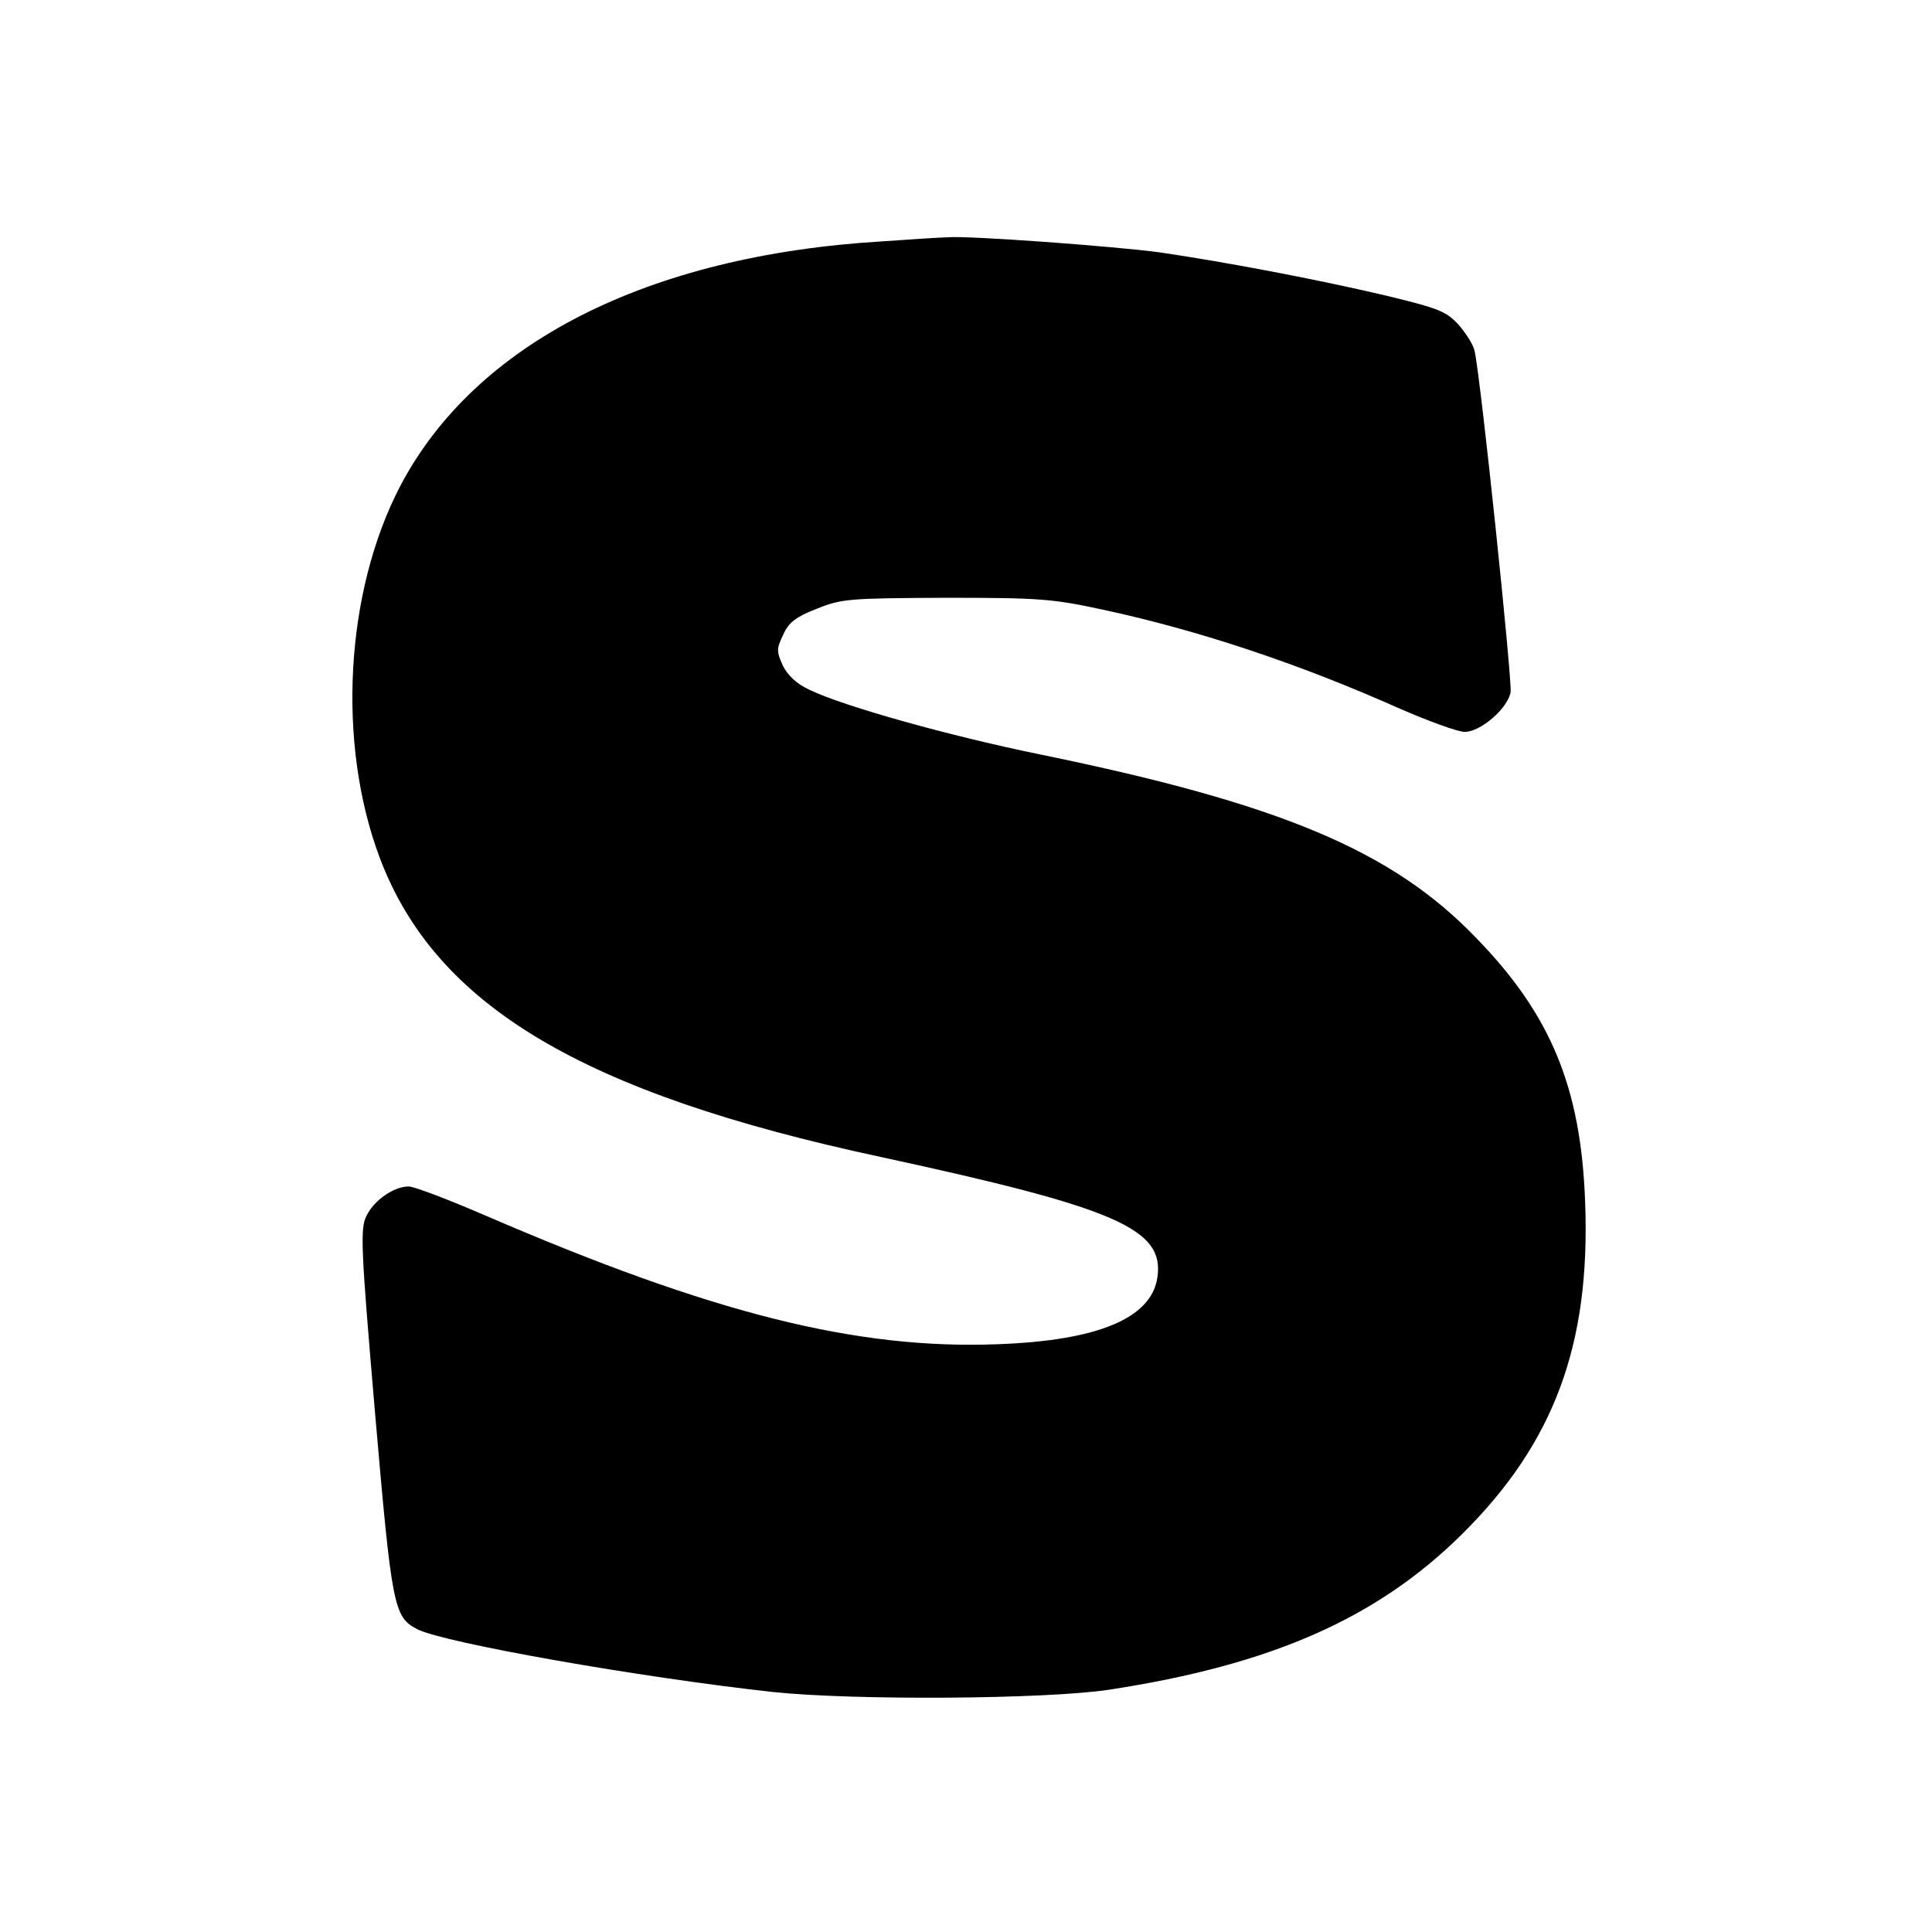 <?xml version="1.0" standalone="no"?>
<!DOCTYPE svg PUBLIC "-//W3C//DTD SVG 20010904//EN"
 "http://www.w3.org/TR/2001/REC-SVG-20010904/DTD/svg10.dtd">
<svg version="1.0" xmlns="http://www.w3.org/2000/svg"
 width="425pt" height="425pt" viewBox="0 0 425 425"
 preserveAspectRatio="xMidYMid meet">
<g transform="translate(0,425) scale(0.1,-0.1)"
fill="#000000" stroke="none">
<path d="M1940 3719 c-516 -31 -895 -224 -1060 -539 -121 -233 -139 -565 -45
-816 122 -325 444 -518 1102 -659 518 -112 625 -158 609 -265 -13 -90 -131
-139 -351 -147 -312 -12 -629 68 -1127 283 -81 35 -157 64 -169 64 -33 0 -77
-31 -93 -65 -14 -28 -12 -71 19 -433 37 -428 41 -449 93 -476 59 -30 490 -106
782 -138 180 -19 601 -16 740 5 358 55 589 157 776 342 202 200 283 416 271
730 -9 252 -75 413 -241 583 -184 191 -430 294 -956 402 -201 41 -433 106
-508 142 -29 13 -49 32 -60 54 -14 31 -14 37 1 68 12 27 28 39 74 57 55 22 71
23 283 24 207 0 235 -2 350 -27 208 -45 427 -118 645 -215 66 -29 132 -53 147
-53 35 0 94 51 101 87 4 24 -65 686 -79 750 -2 13 -18 38 -34 57 -28 31 -43
37 -158 65 -152 36 -358 75 -502 96 -97 13 -419 37 -465 33 -11 0 -76 -4 -145
-9z"/>
</g>
</svg>

